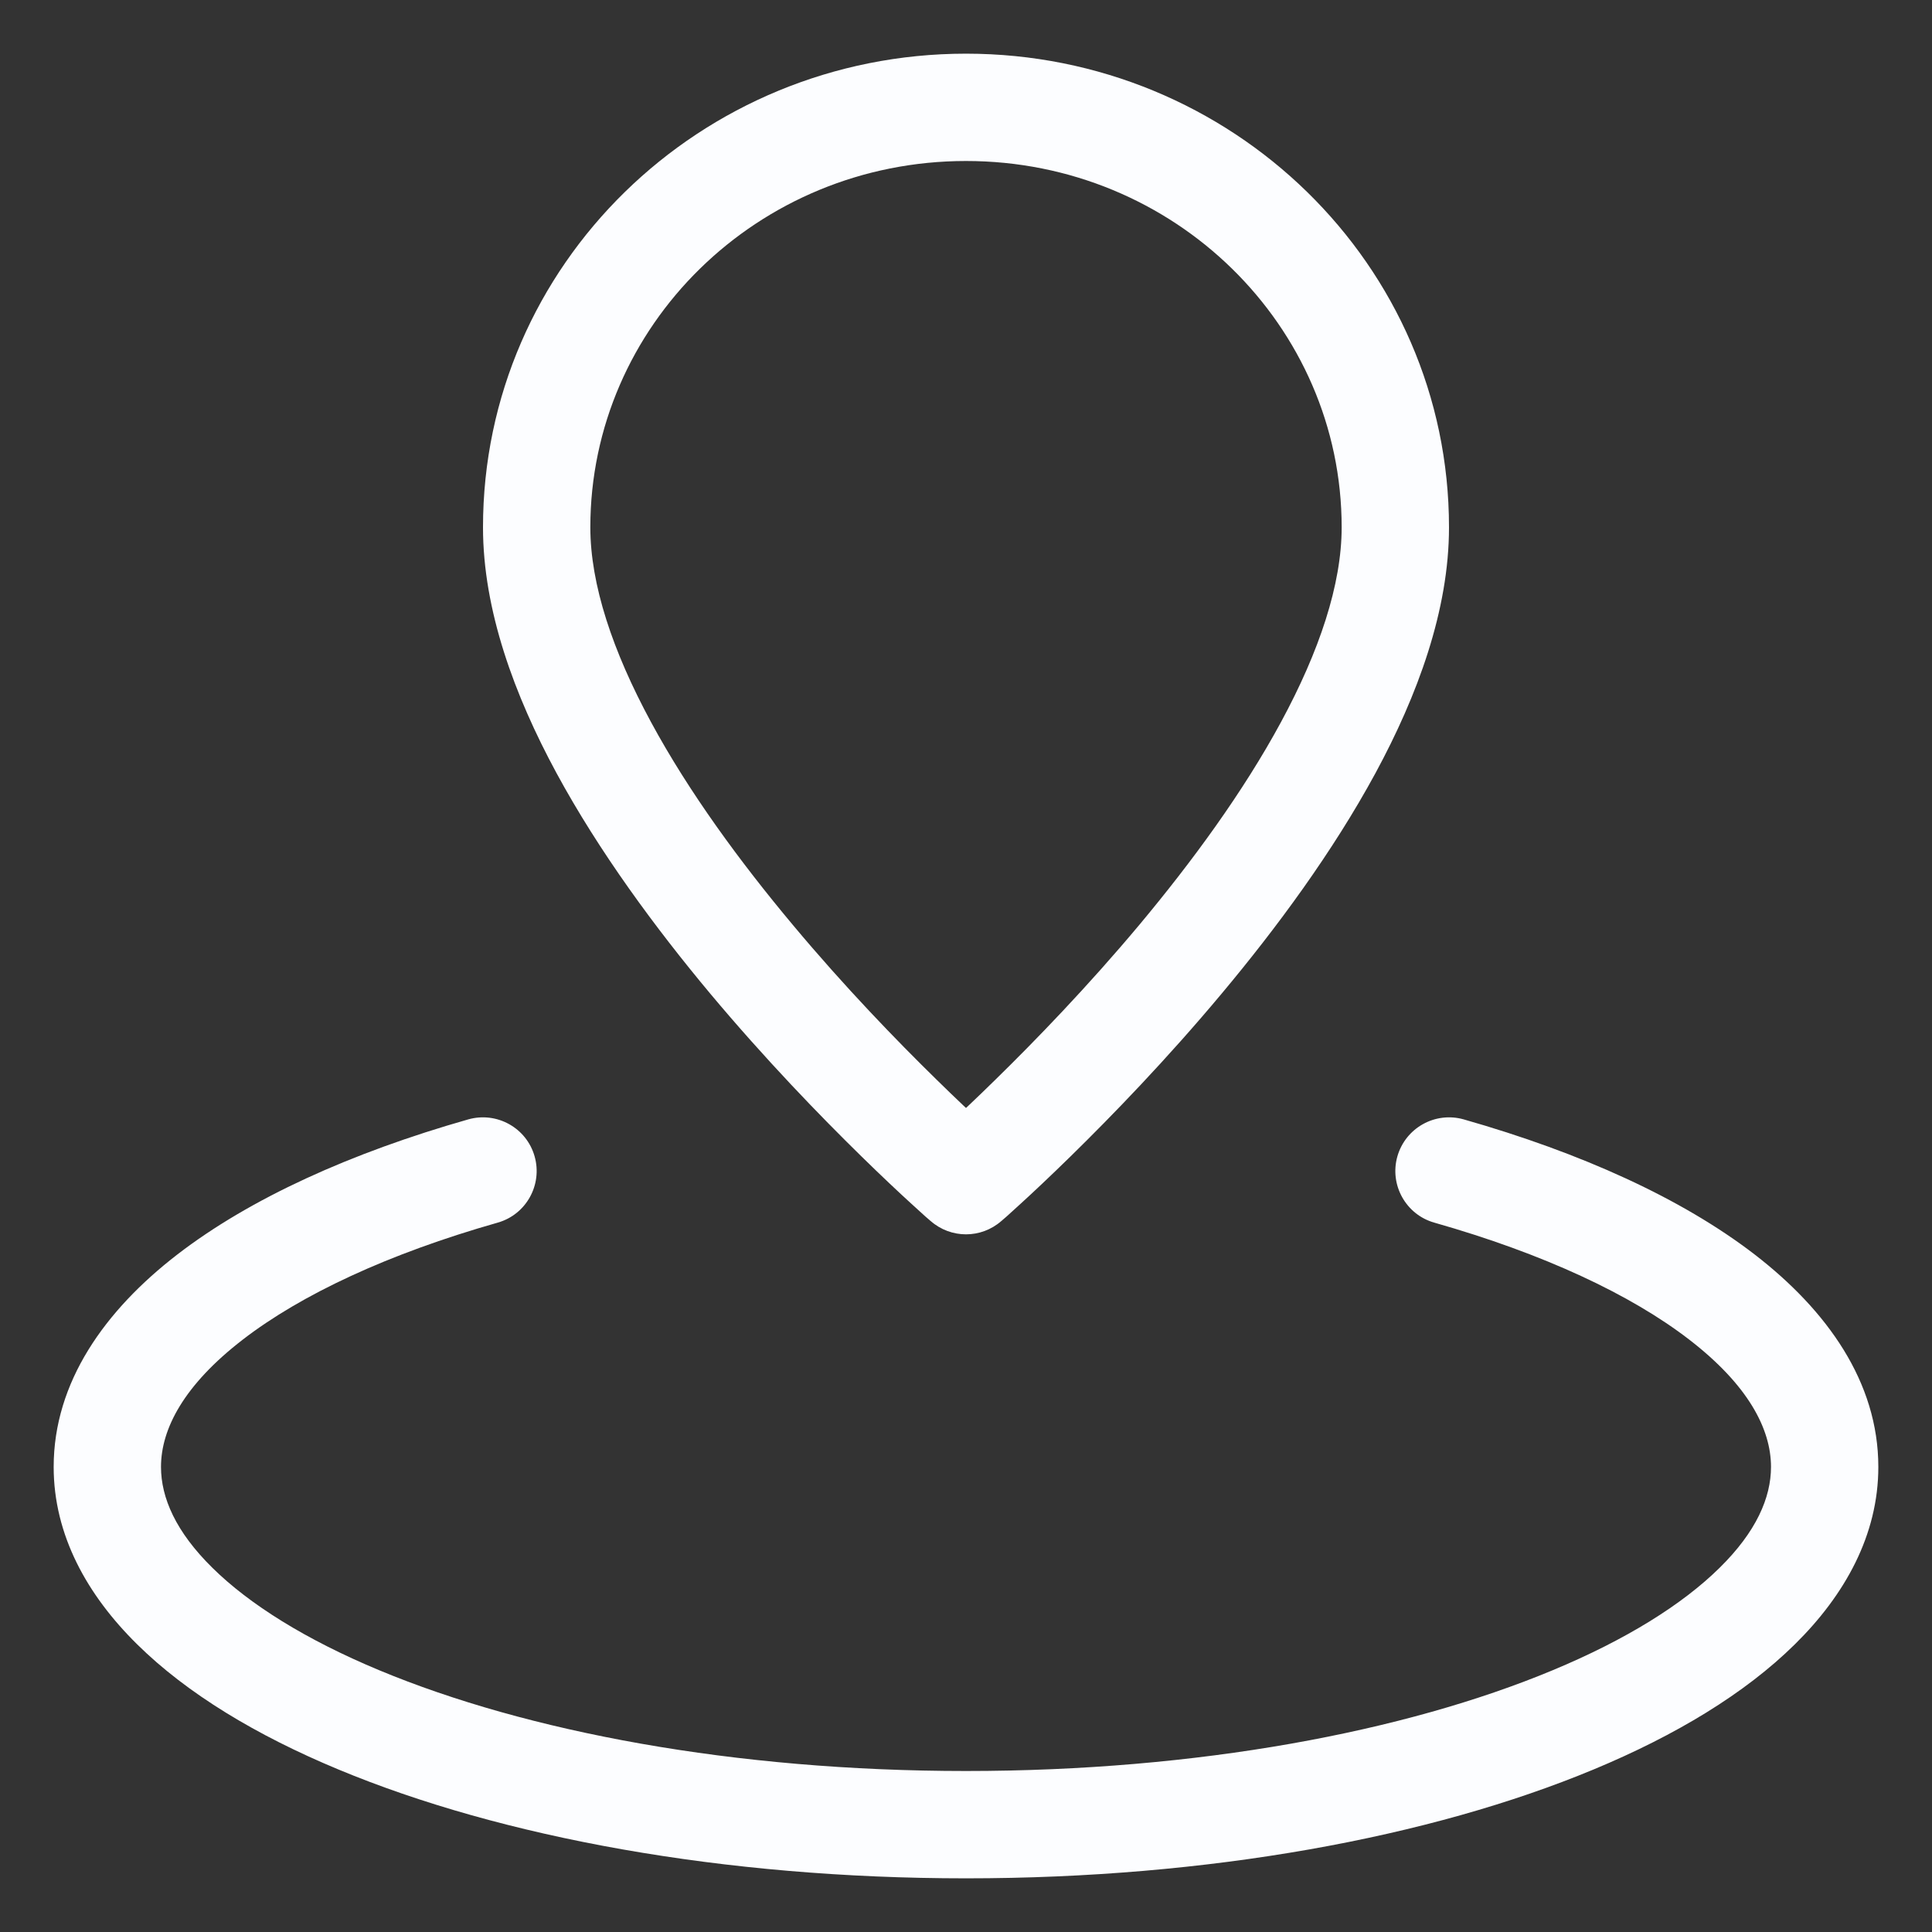 <svg width="18" height="18" viewBox="0 0 18 18" fill="none" xmlns="http://www.w3.org/2000/svg">
<rect x="0" y="0" width="18" height="18" fill="#333333" stroke="none"/>
<path d="M9 11L8.672 11.377C8.86 11.541 9.14 11.541 9.328 11.377L9 11ZM4.637 11.391C4.902 11.316 5.056 11.039 4.981 10.774C4.906 10.508 4.629 10.354 4.363 10.429L4.5 10.91L4.637 11.391ZM13.637 10.429C13.371 10.354 13.095 10.508 13.019 10.774C12.944 11.039 13.098 11.316 13.363 11.391L13.5 10.91L13.637 10.429ZM13 4.913H12.5C12.5 5.446 12.292 6.067 11.935 6.727C11.582 7.38 11.104 8.031 10.617 8.614C10.13 9.196 9.642 9.699 9.275 10.058C9.092 10.238 8.94 10.38 8.834 10.477C8.781 10.525 8.74 10.562 8.712 10.587C8.698 10.599 8.688 10.609 8.681 10.615C8.678 10.618 8.675 10.62 8.674 10.621C8.673 10.622 8.672 10.622 8.672 10.623C8.672 10.623 8.672 10.623 8.672 10.623C8.672 10.623 8.672 10.623 8.672 10.623C8.672 10.623 8.672 10.623 9 11C9.328 11.377 9.328 11.377 9.328 11.377C9.328 11.377 9.328 11.377 9.329 11.377C9.329 11.377 9.329 11.377 9.329 11.376C9.33 11.376 9.331 11.375 9.332 11.374C9.334 11.372 9.338 11.369 9.342 11.365C9.35 11.358 9.362 11.347 9.378 11.334C9.409 11.306 9.453 11.266 9.51 11.214C9.623 11.111 9.783 10.961 9.975 10.773C10.358 10.398 10.87 9.87 11.383 9.256C11.896 8.643 12.418 7.935 12.815 7.203C13.208 6.477 13.5 5.684 13.5 4.913H13ZM9 11C9.328 10.623 9.328 10.623 9.328 10.623C9.328 10.623 9.328 10.623 9.328 10.623C9.328 10.623 9.328 10.623 9.328 10.623C9.328 10.622 9.327 10.622 9.326 10.621C9.325 10.62 9.322 10.618 9.319 10.615C9.312 10.609 9.302 10.599 9.288 10.587C9.26 10.562 9.219 10.525 9.166 10.477C9.06 10.38 8.908 10.238 8.725 10.058C8.358 9.699 7.87 9.196 7.384 8.614C6.896 8.031 6.418 7.38 6.065 6.727C5.708 6.067 5.5 5.446 5.5 4.913H5H4.5C4.5 5.684 4.792 6.477 5.185 7.203C5.582 7.935 6.104 8.643 6.616 9.256C7.13 9.87 7.642 10.398 8.025 10.773C8.217 10.961 8.377 11.111 8.49 11.214C8.547 11.266 8.591 11.306 8.622 11.334C8.638 11.347 8.65 11.358 8.658 11.365C8.662 11.369 8.666 11.372 8.668 11.374C8.669 11.375 8.67 11.376 8.671 11.376C8.671 11.377 8.671 11.377 8.671 11.377C8.672 11.377 8.672 11.377 8.672 11.377C8.672 11.377 8.672 11.377 9 11ZM5 4.913H5.5C5.5 3.038 7.057 1.5 9 1.5V1V0.5C6.525 0.5 4.5 2.465 4.5 4.913H5ZM9 1V1.5C10.943 1.5 12.5 3.038 12.5 4.913H13H13.5C13.5 2.465 11.475 0.5 9 0.5V1ZM17 13.667H16.5C16.5 13.953 16.363 14.271 16.02 14.608C15.676 14.947 15.152 15.276 14.464 15.562C13.091 16.134 11.16 16.5 9 16.5V17V17.5C11.259 17.5 13.327 17.119 14.849 16.485C15.609 16.169 16.257 15.779 16.722 15.32C17.189 14.86 17.5 14.301 17.5 13.667H17ZM9 17V16.5C6.84 16.5 4.909 16.134 3.535 15.562C2.848 15.276 2.324 14.947 1.98 14.608C1.637 14.271 1.5 13.953 1.5 13.667H1H0.5C0.5 14.301 0.811 14.86 1.278 15.32C1.743 15.779 2.391 16.169 3.151 16.485C4.673 17.119 6.741 17.5 9 17.5V17ZM1 13.667H1.5C1.5 13.312 1.714 12.903 2.263 12.48C2.807 12.061 3.617 11.681 4.637 11.391L4.5 10.91L4.363 10.429C3.27 10.74 2.331 11.165 1.652 11.688C0.979 12.207 0.5 12.876 0.5 13.667H1ZM13.5 10.91L13.363 11.391C14.383 11.681 15.193 12.061 15.737 12.48C16.286 12.903 16.5 13.312 16.5 13.667H17H17.5C17.5 12.876 17.021 12.207 16.348 11.688C15.669 11.165 14.729 10.74 13.637 10.429L13.5 10.91Z" fill="#FCFDFF"/>
</svg>
